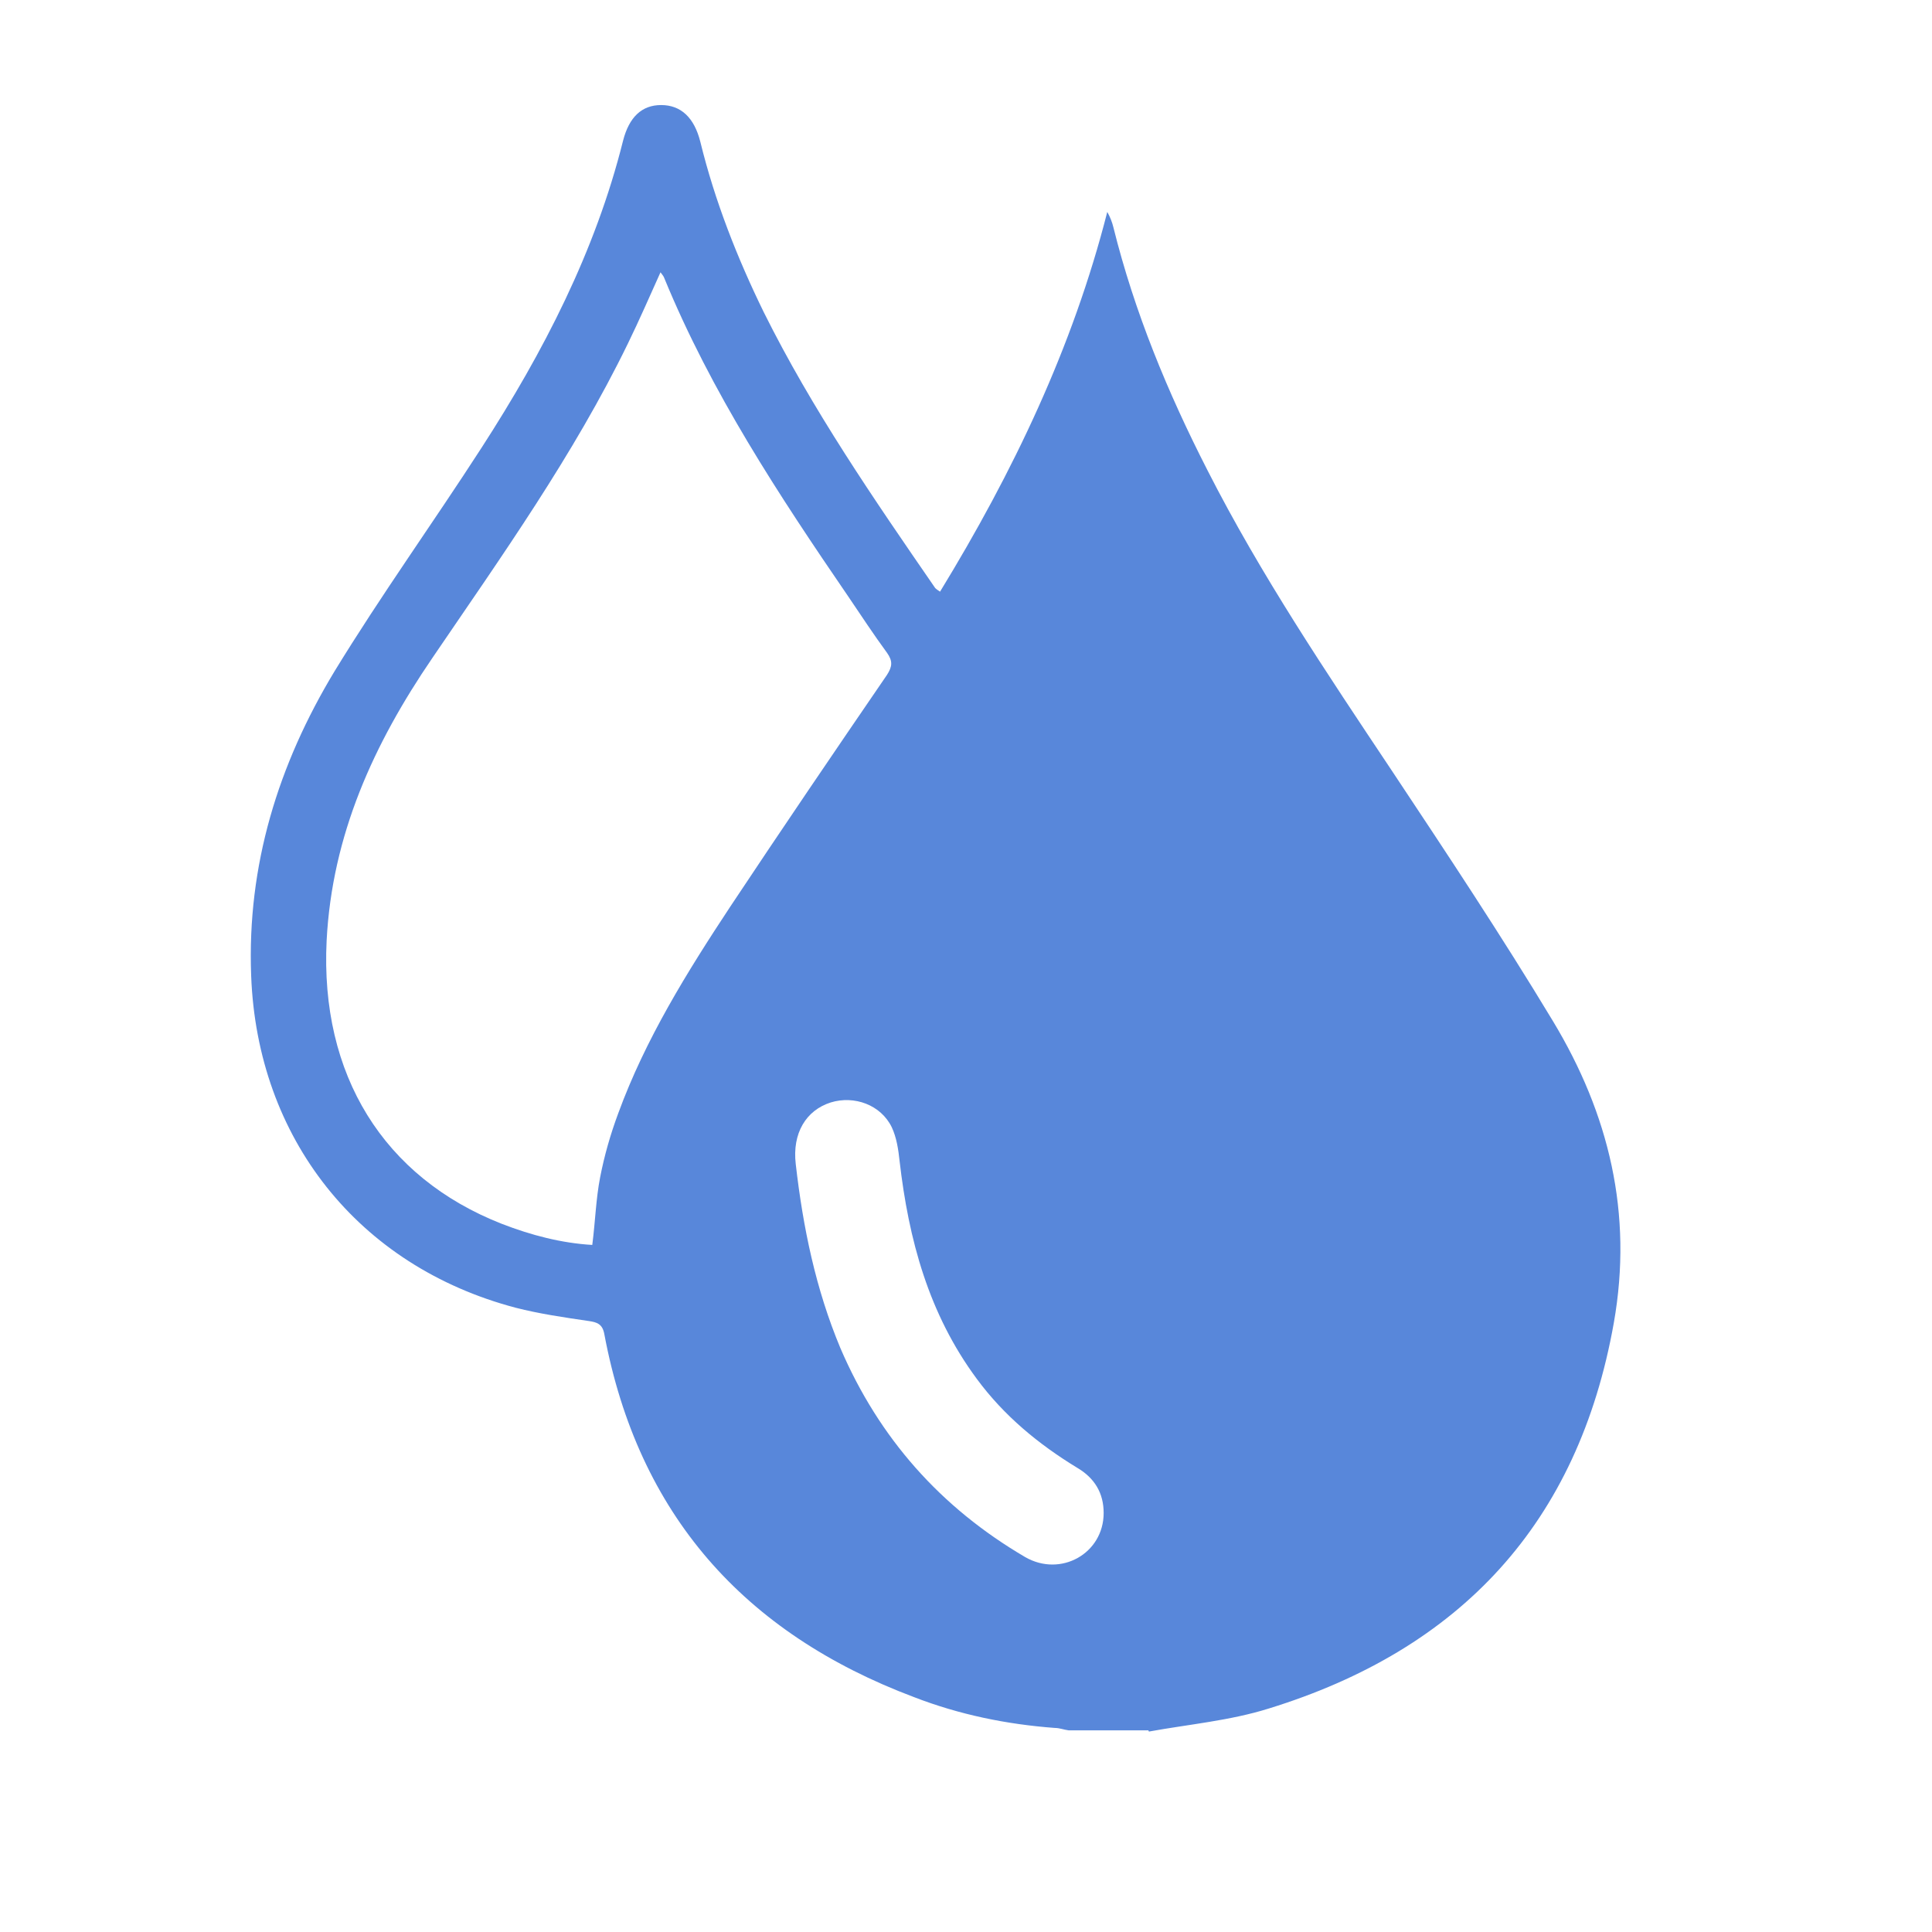 <?xml version="1.0" encoding="UTF-8"?>
<svg id="Layer_1" data-name="Layer 1" xmlns="http://www.w3.org/2000/svg" viewBox="0 0 32 32">
  <defs>
    <style>
      .cls-1 {
        fill: #5887da;
      }
    </style>
  </defs>
  <g id="migAQa.tif">
    <path class="cls-1" d="M19.02,28.66h-1.32c-.08-.01-.15-.04-.23-.04-.8-.06-1.58-.22-2.33-.51-2.82-1.06-4.57-3.03-5.13-6.01-.03-.17-.12-.2-.26-.22-.41-.06-.82-.12-1.21-.22-2.61-.69-4.28-2.81-4.38-5.5-.07-1.83,.45-3.5,1.38-5.04,.77-1.26,1.64-2.47,2.44-3.71,1.02-1.58,1.88-3.24,2.34-5.08,.1-.39,.31-.59,.63-.59,.33,0,.55,.21,.65,.61,.24,.98,.61,1.92,1.05,2.82,.8,1.61,1.82,3.09,2.84,4.57,.02,.02,.05,.04,.08,.06,1.21-1.98,2.2-4.05,2.77-6.29,.05,.09,.08,.17,.1,.25,.35,1.41,.9,2.74,1.56,4.03,.88,1.73,1.97,3.35,3.05,4.97,.91,1.37,1.82,2.74,2.67,4.15,.93,1.54,1.33,3.19,1.01,5-.59,3.32-2.54,5.41-5.72,6.39-.64,.2-1.32,.26-1.98,.38ZM10.94,4.51c-.18,.4-.35,.79-.54,1.18-.9,1.85-2.09,3.52-3.24,5.21-.97,1.42-1.66,2.93-1.75,4.68-.11,2.22,.94,3.92,2.9,4.69,.49,.19,.99,.32,1.5,.35,.05-.39,.06-.76,.13-1.12,.07-.36,.17-.71,.3-1.06,.45-1.23,1.14-2.34,1.86-3.43,.85-1.28,1.72-2.56,2.59-3.83,.09-.14,.1-.23,0-.37-.22-.3-.43-.62-.64-.93-1.15-1.68-2.27-3.38-3.05-5.28-.01-.03-.04-.06-.06-.09Zm7.34,20.55c0-.33-.15-.58-.44-.75-.64-.39-1.21-.86-1.66-1.47-.8-1.08-1.13-2.31-1.28-3.61-.02-.19-.05-.39-.13-.56-.18-.37-.62-.53-1.01-.41-.41,.13-.64,.51-.58,1.02,.12,1.05,.33,2.07,.74,3.05,.64,1.49,1.66,2.64,3.06,3.46,.59,.34,1.3-.06,1.3-.73Z"/>
  </g>
</svg>